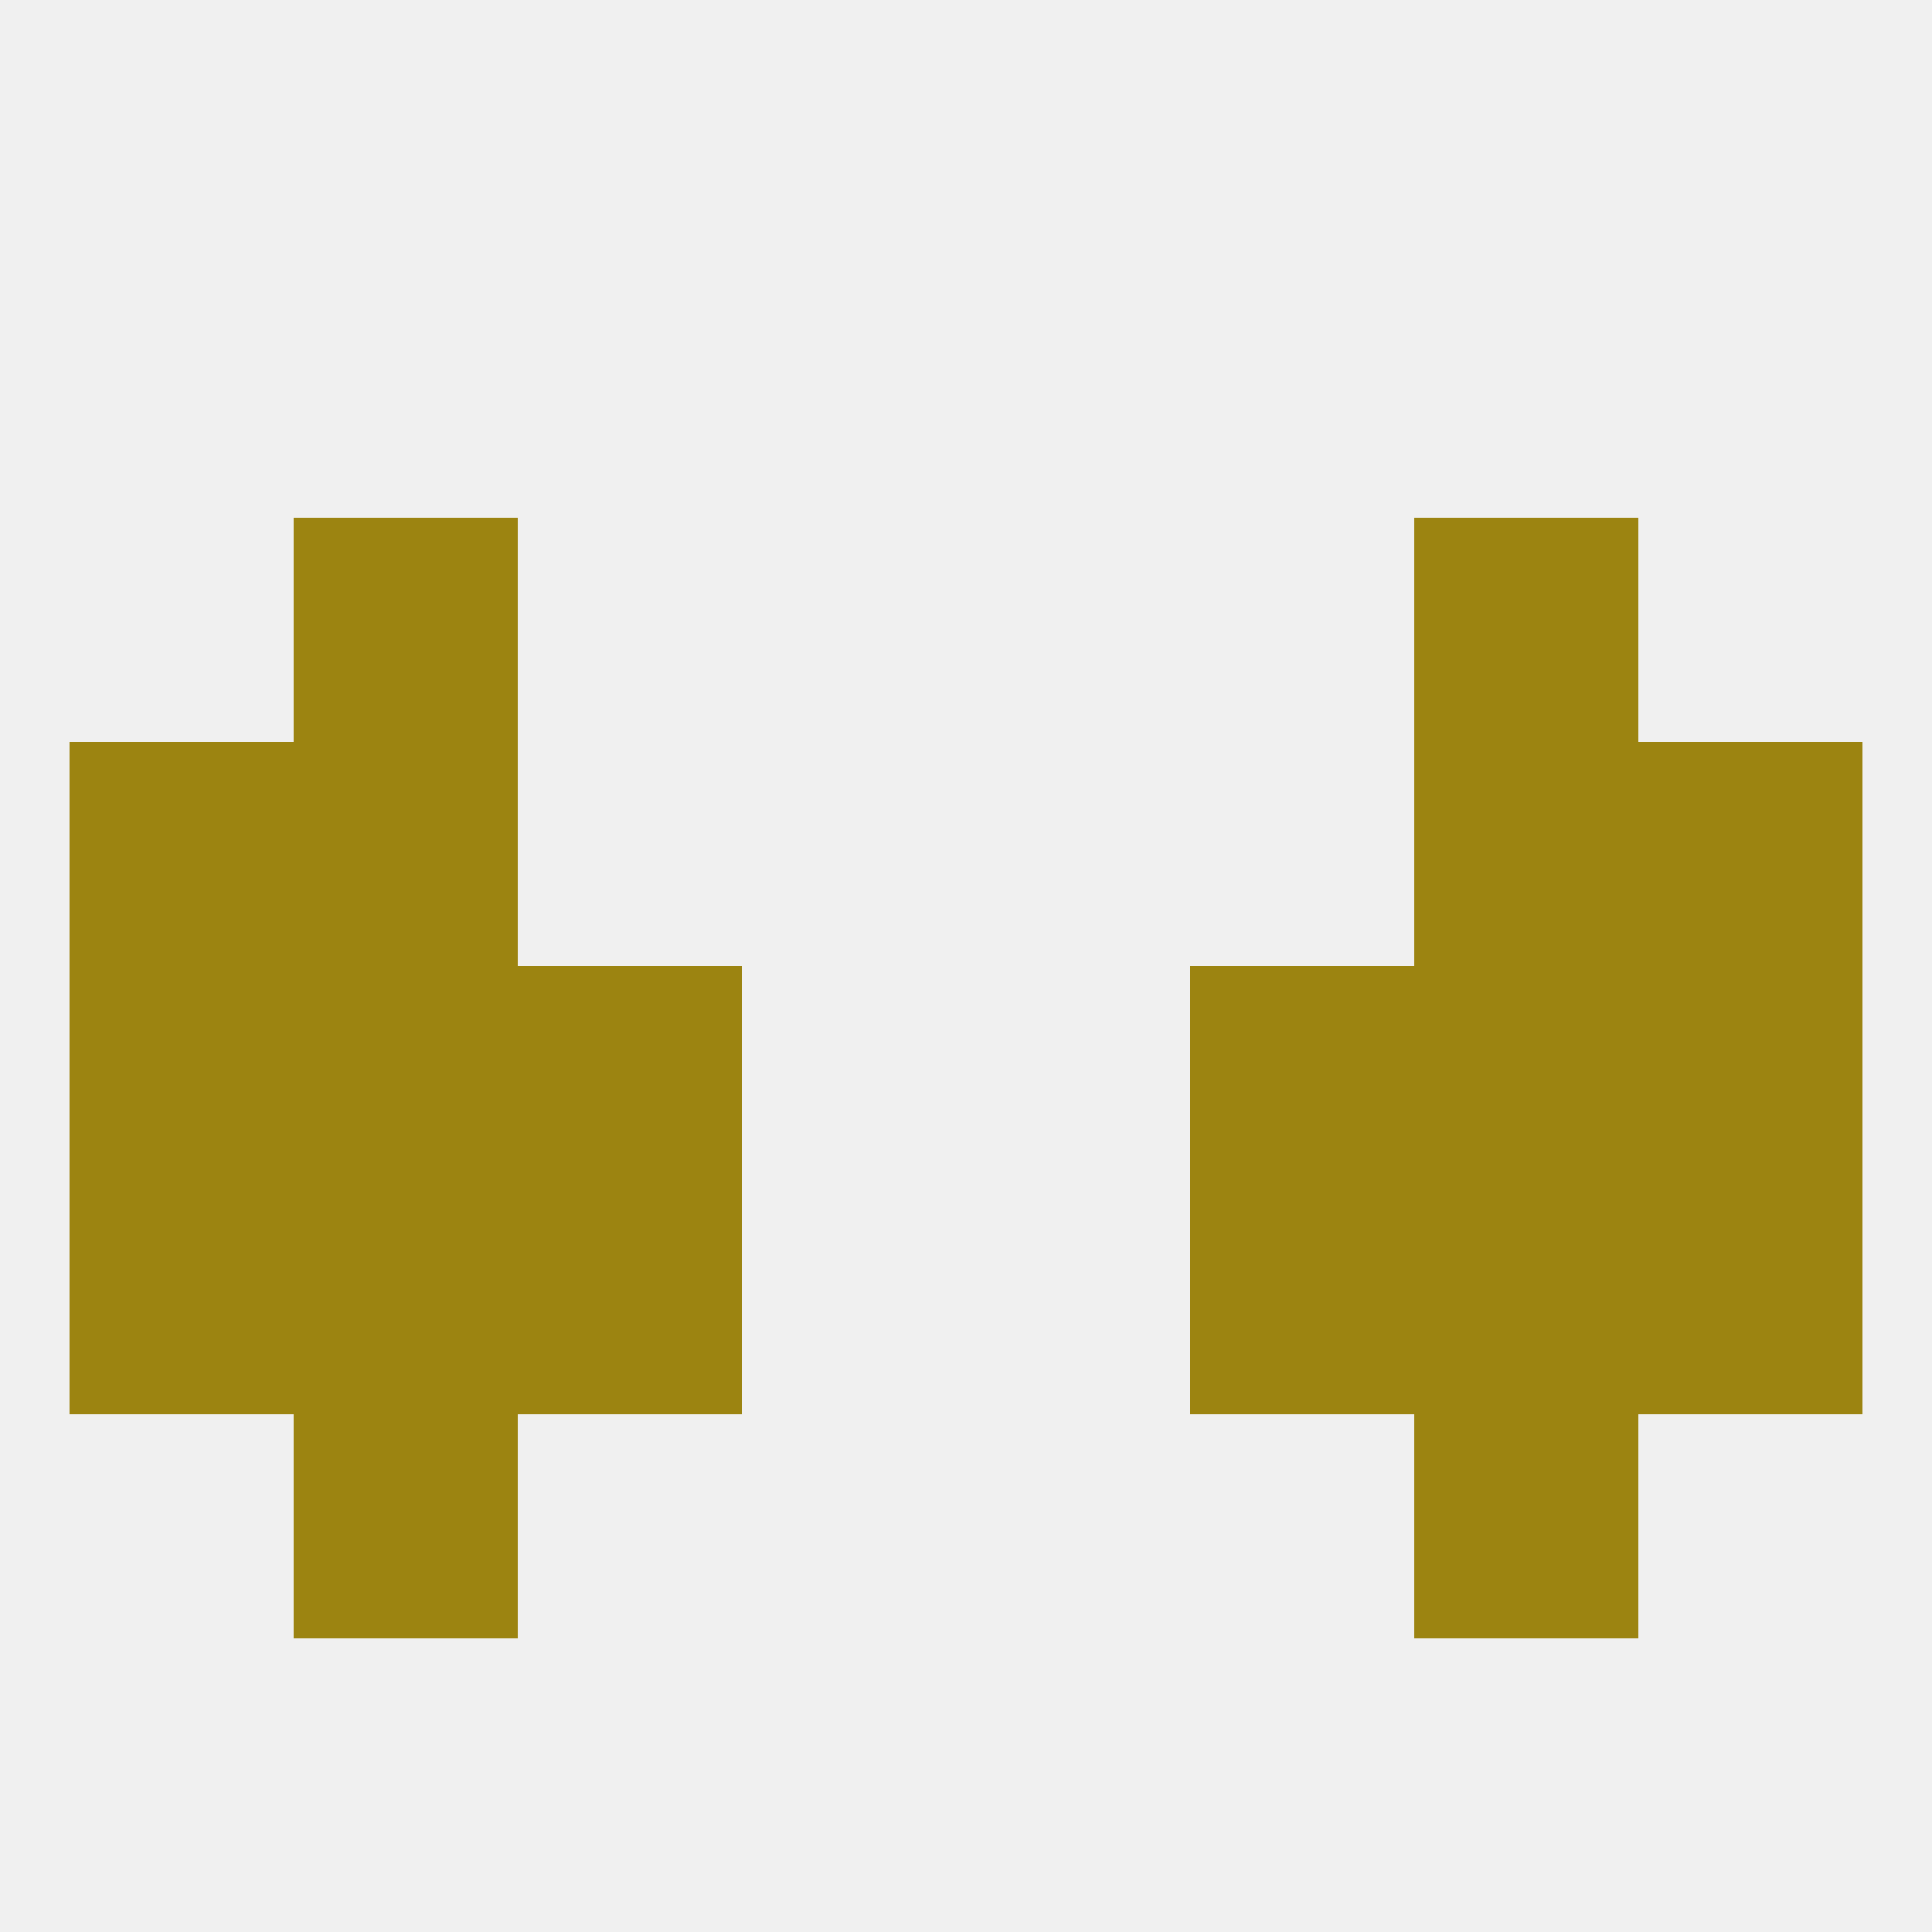 
<!--   <?xml version="1.0"?> -->
<svg version="1.1" baseprofile="full" xmlns="http://www.w3.org/2000/svg" xmlns:xlink="http://www.w3.org/1999/xlink" xmlns:ev="http://www.w3.org/2001/xml-events" width="250" height="250" viewBox="0 0 250 250" >
	<rect width="100%" height="100%" fill="rgba(240,240,240,255)"/>

	<rect x="38" y="183" width="29" height="29" fill="rgba(156,132,17,255)"/>
	<rect x="183" y="183" width="29" height="29" fill="rgba(156,132,17,255)"/>
	<rect x="183" y="96" width="29" height="29" fill="rgba(156,132,17,255)"/>
	<rect x="9" y="96" width="29" height="29" fill="rgba(156,132,17,255)"/>
	<rect x="212" y="96" width="29" height="29" fill="rgba(156,132,17,255)"/>
	<rect x="38" y="96" width="29" height="29" fill="rgba(156,132,17,255)"/>
	<rect x="38" y="67" width="29" height="29" fill="rgba(156,132,17,255)"/>
	<rect x="183" y="67" width="29" height="29" fill="rgba(156,132,17,255)"/>
	<rect x="38" y="125" width="29" height="29" fill="rgba(156,132,17,255)"/>
	<rect x="183" y="125" width="29" height="29" fill="rgba(156,132,17,255)"/>
	<rect x="9" y="125" width="29" height="29" fill="rgba(156,132,17,255)"/>
	<rect x="212" y="125" width="29" height="29" fill="rgba(156,132,17,255)"/>
	<rect x="67" y="125" width="29" height="29" fill="rgba(156,132,17,255)"/>
	<rect x="154" y="125" width="29" height="29" fill="rgba(156,132,17,255)"/>
	<rect x="183" y="154" width="29" height="29" fill="rgba(156,132,17,255)"/>
	<rect x="67" y="154" width="29" height="29" fill="rgba(156,132,17,255)"/>
	<rect x="154" y="154" width="29" height="29" fill="rgba(156,132,17,255)"/>
	<rect x="9" y="154" width="29" height="29" fill="rgba(156,132,17,255)"/>
	<rect x="212" y="154" width="29" height="29" fill="rgba(156,132,17,255)"/>
	<rect x="38" y="154" width="29" height="29" fill="rgba(156,132,17,255)"/>
</svg>